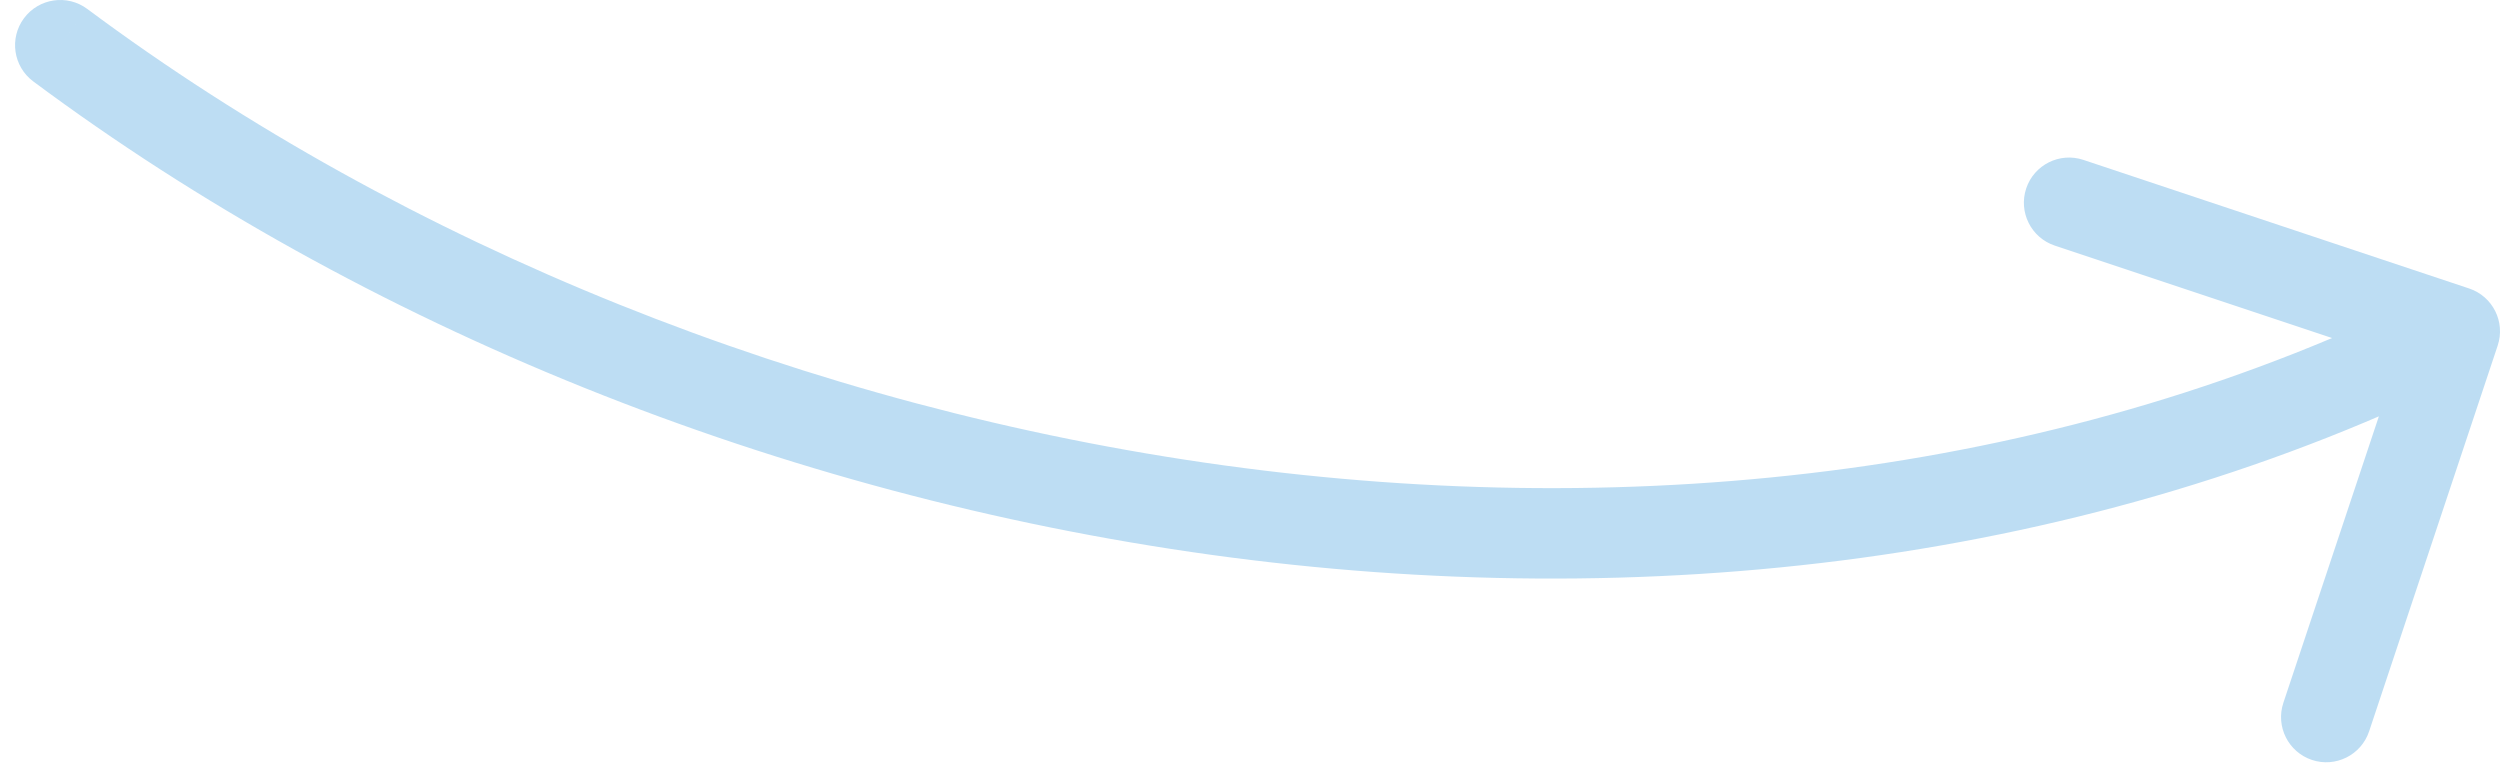 <svg xmlns="http://www.w3.org/2000/svg" fill="none" viewBox="0 0 83 26" height="26" width="83">
<path fill="#BDDDF3" d="M1.104 2.703C0.44 2.209 0.302 1.269 0.797 0.604C1.291 -0.06 2.231 -0.198 2.896 0.296L1.104 2.703ZM81.974 9.577C82.76 9.839 83.185 10.688 82.923 11.474L78.654 24.282C78.392 25.067 77.542 25.492 76.757 25.23C75.971 24.968 75.546 24.119 75.808 23.333L79.603 11.949L68.219 8.154C67.433 7.892 67.008 7.042 67.27 6.256C67.532 5.471 68.381 5.046 69.167 5.308L81.974 9.577ZM2 1.5L2.896 0.296C24.037 16.03 56.434 21.856 80.829 9.658L81.5 11L82.171 12.342C56.566 25.144 22.963 18.97 1.104 2.703L2 1.5Z"></path>
</svg>
